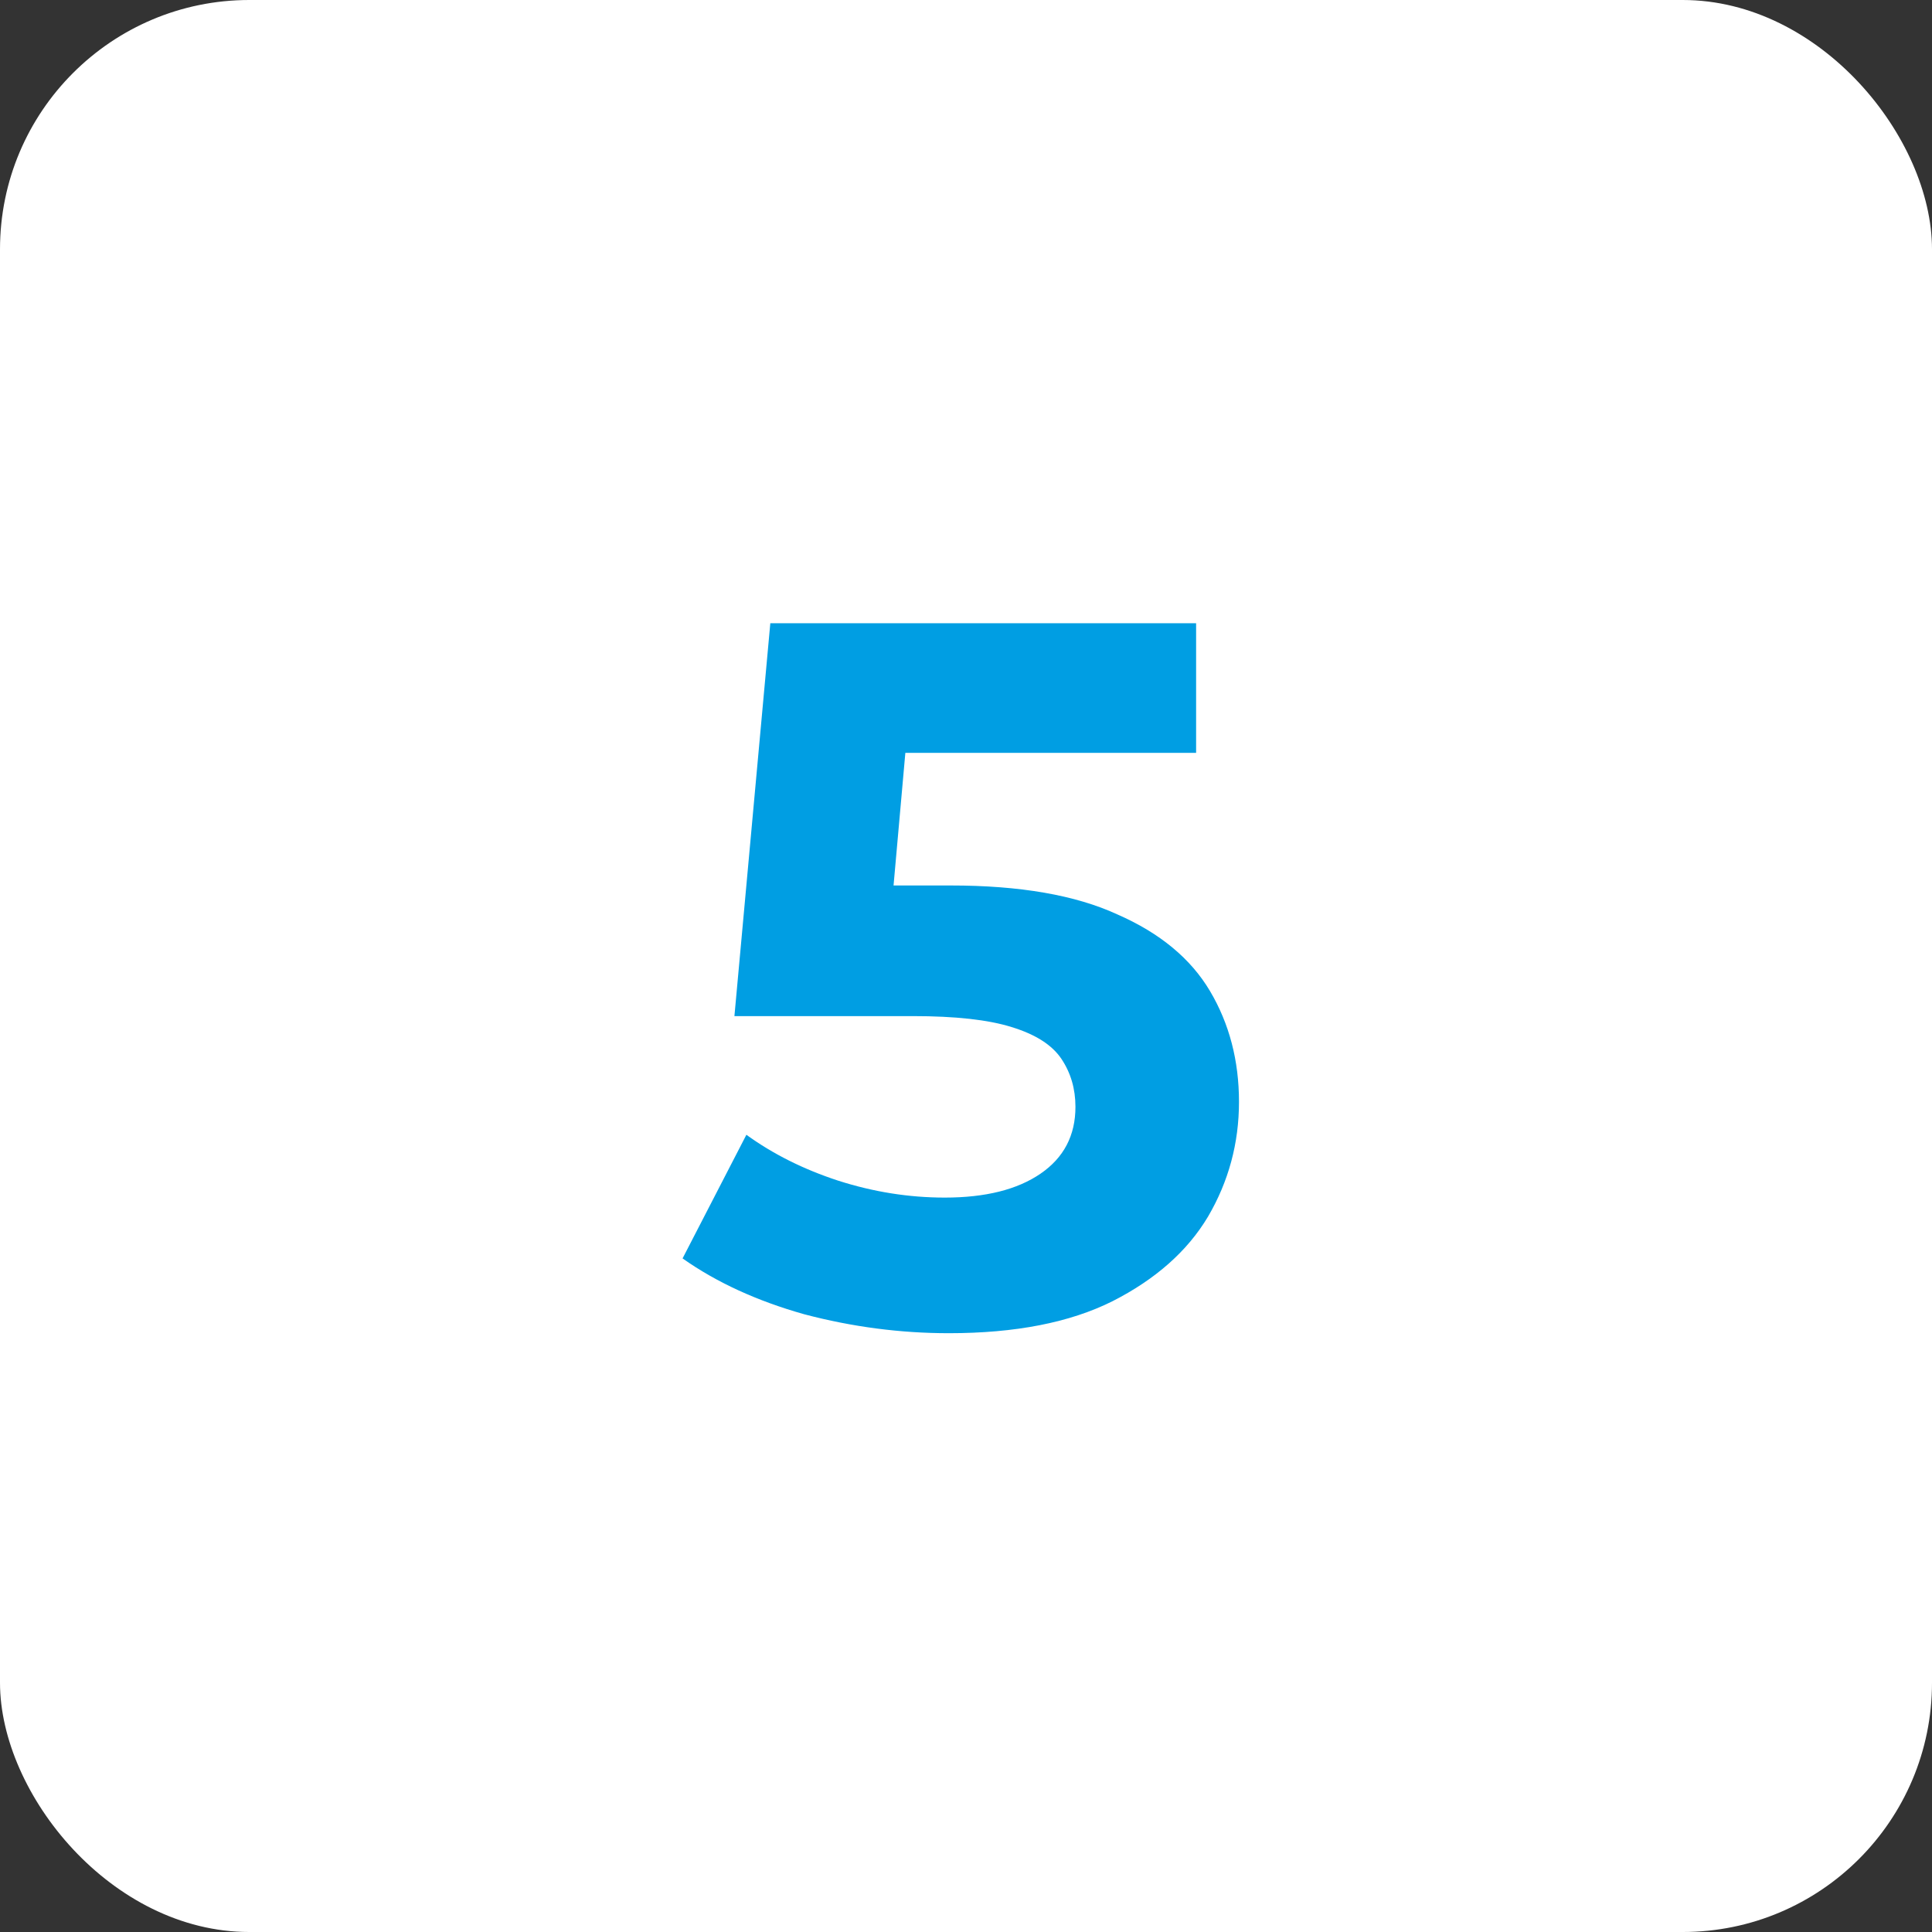 <?xml version="1.0" encoding="UTF-8"?> <svg xmlns="http://www.w3.org/2000/svg" width="310" height="310" viewBox="0 0 310 310" fill="none"><rect x="0" y="0" width="310" height="310" fill="#333333" stroke="none"/><rect width="310" height="310" rx="40" fill="white"></rect><path d="M152.242 213.92C144.455 213.92 136.722 212.907 129.042 210.88C121.469 208.747 114.962 205.76 109.522 201.92L119.762 182.08C124.029 185.173 128.935 187.627 134.482 189.44C140.135 191.253 145.842 192.16 151.602 192.16C158.109 192.16 163.229 190.88 166.962 188.32C170.695 185.76 172.562 182.187 172.562 177.6C172.562 174.72 171.815 172.16 170.322 169.92C168.829 167.68 166.162 165.973 162.322 164.8C158.589 163.627 153.309 163.04 146.482 163.04H117.842L123.602 100H191.922V120.8H132.882L146.322 108.96L142.322 153.92L128.882 142.08H152.562C163.655 142.08 172.562 143.627 179.282 146.72C186.109 149.707 191.069 153.813 194.162 159.04C197.255 164.267 198.802 170.187 198.802 176.8C198.802 183.413 197.149 189.547 193.842 195.2C190.535 200.747 185.415 205.28 178.482 208.8C171.655 212.213 162.909 213.92 152.242 213.92Z" fill="#009EE3"></path></svg> 